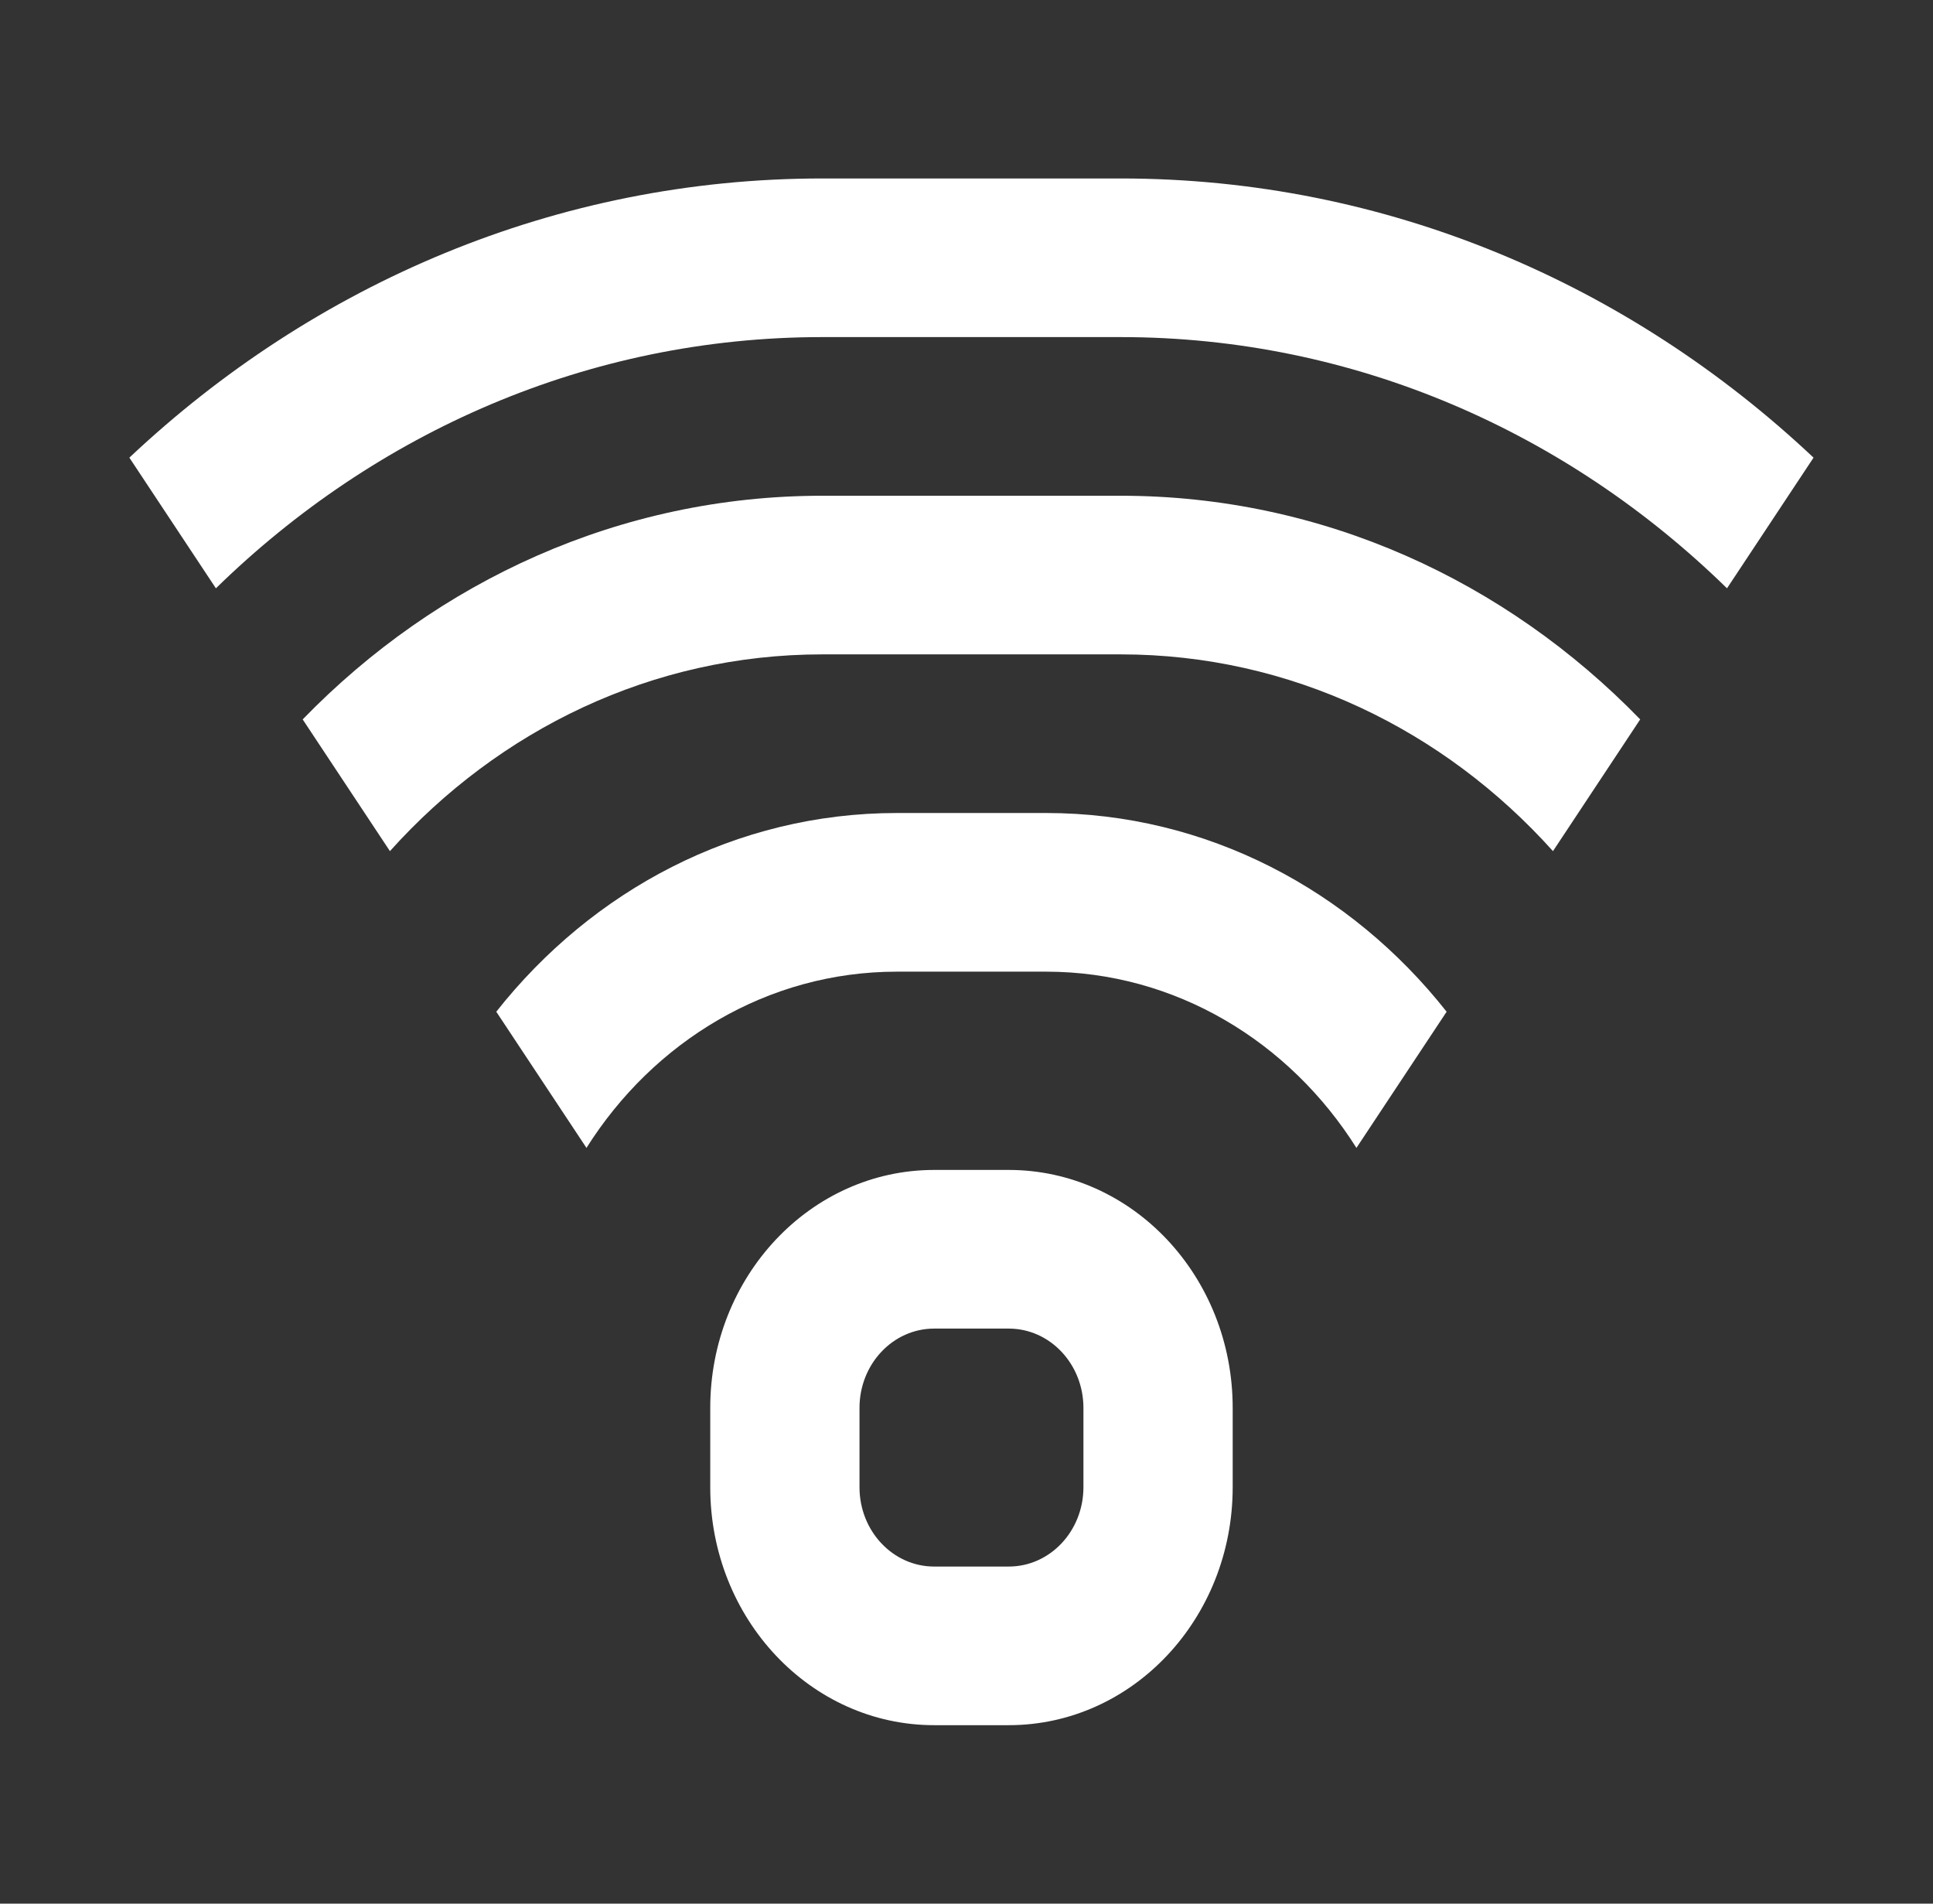 <svg width="65" height="64" viewBox="0 0 65 64" fill="none" xmlns="http://www.w3.org/2000/svg">
<rect x="0" y="0" width="65" height="64" fill="#333333" stroke="none"/>
<path d="M4.35 15.386C10.551 9.546 18.709 6 27.647 6H37.686C46.624 6 54.782 9.546 60.983 15.386L58.073 19.779C52.709 14.535 45.55 11.333 37.686 11.333H27.647C19.783 11.333 12.624 14.535 7.26 19.779L4.35 15.386Z" fill="white"/>
<path d="M19.721 38.592L16.688 34.014C19.911 29.93 24.748 27.333 30.157 27.333H35.176C40.584 27.333 45.422 29.93 48.645 34.014L45.612 38.592C43.361 35.019 39.527 32.667 35.176 32.667H30.157C25.806 32.667 21.972 35.019 19.721 38.592Z" fill="white"/>
<path d="M37.686 22C43.404 22 48.564 24.54 52.221 28.615L55.154 24.186C50.636 19.532 44.476 16.667 37.686 16.667H27.647C20.857 16.667 14.697 19.532 10.178 24.186L13.112 28.615C16.769 24.54 21.929 22 27.647 22H37.686Z" fill="white"/>
<path fill-rule="evenodd" clip-rule="evenodd" d="M23.883 47.333C23.883 42.915 27.254 39.333 31.412 39.333H33.922C38.08 39.333 41.451 42.915 41.451 47.333V50C41.451 54.418 38.08 58 33.922 58H31.412C27.254 58 23.883 54.418 23.883 50V47.333ZM28.902 47.333C28.902 45.861 30.026 44.667 31.412 44.667H33.922C35.308 44.667 36.432 45.861 36.432 47.333V50C36.432 51.473 35.308 52.667 33.922 52.667H31.412C30.026 52.667 28.902 51.473 28.902 50V47.333Z" fill="white"/>
</svg>
